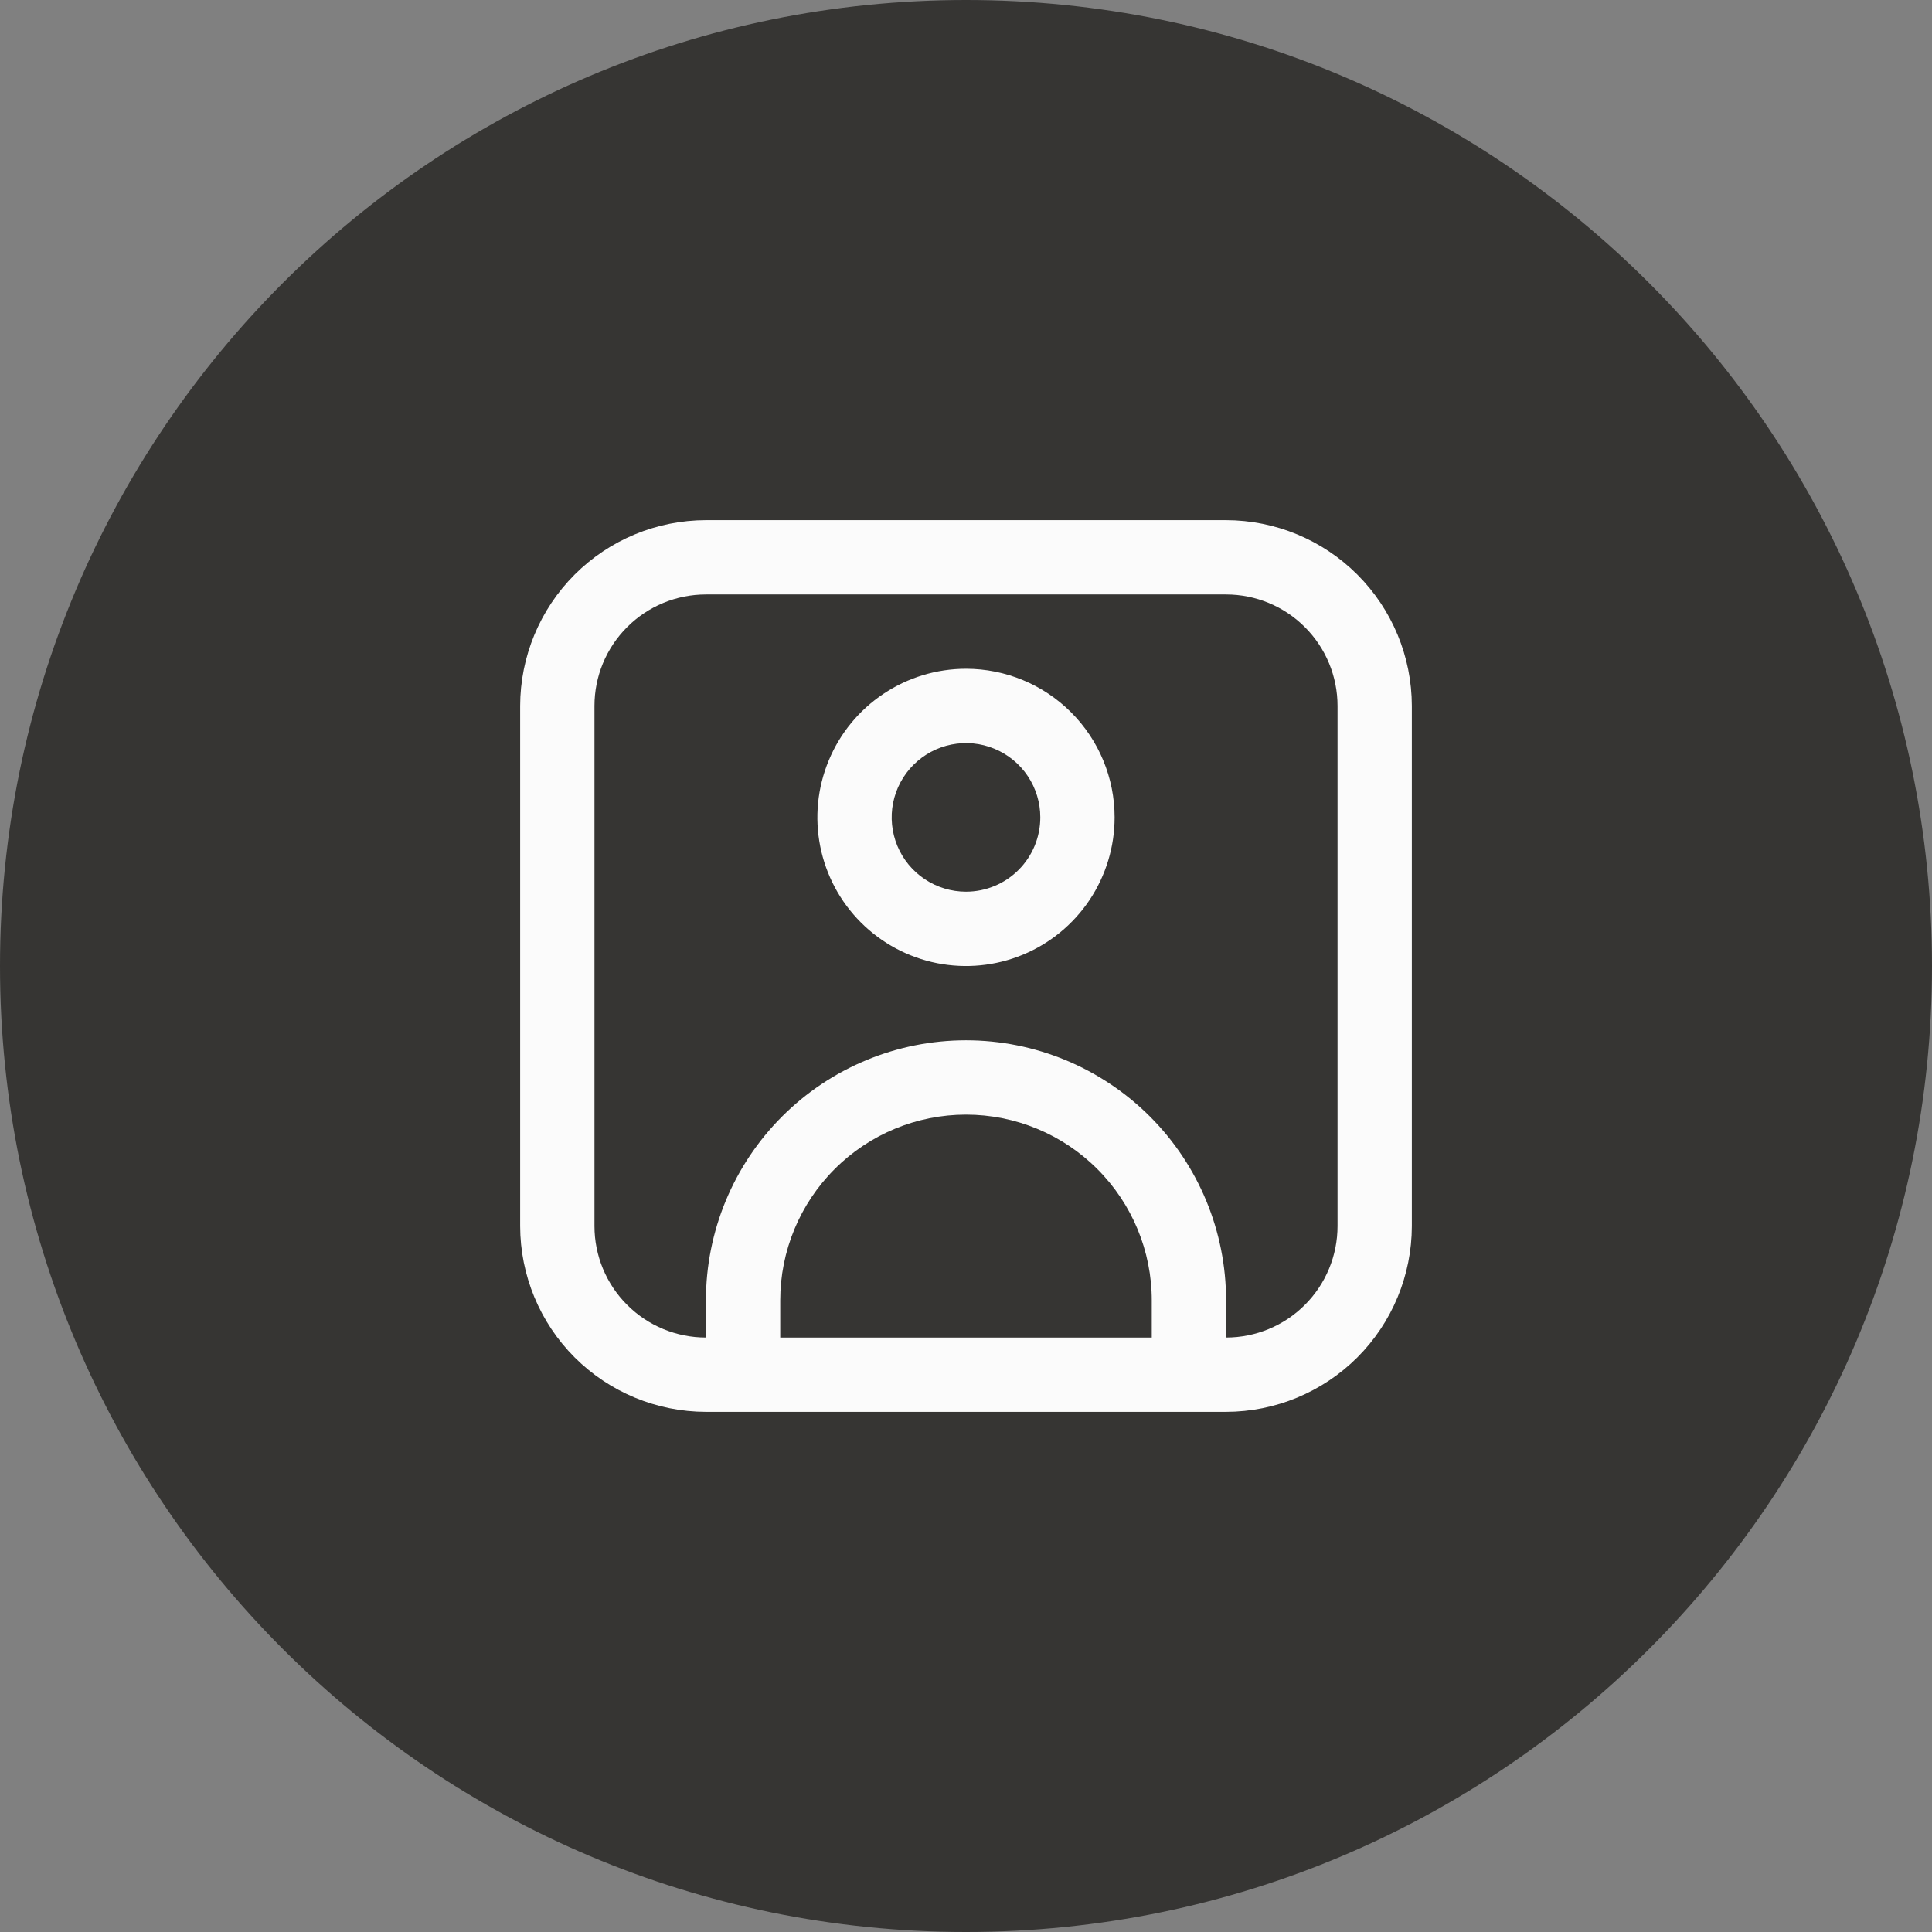 <?xml version="1.0" encoding="UTF-8"?> <svg xmlns="http://www.w3.org/2000/svg" width="52" height="52" viewBox="0 0 52 52" fill="none"><rect x="0" y="0" width="52" height="52" fill="#808080" stroke="none"/><path d="M0 26C0 11.64 11.638 0 26 0C40.357 0 52 11.64 52 26C52 40.36 40.357 52 26 52C11.638 52 0 40.36 0 26Z" fill="#363533"></path><g clip-path="url(#clip0_589_7)"><path d="M33 14H19C17.674 14.002 16.404 14.529 15.466 15.466C14.529 16.404 14.002 17.674 14 19L14 33C14.002 34.326 14.529 35.596 15.466 36.534C16.404 37.471 17.674 37.998 19 38H33C34.326 37.998 35.596 37.471 36.534 36.534C37.471 35.596 37.998 34.326 38 33V19C37.998 17.674 37.471 16.404 36.534 15.466C35.596 14.529 34.326 14.002 33 14V14ZM21 36V35C21 33.674 21.527 32.402 22.465 31.465C23.402 30.527 24.674 30 26 30C27.326 30 28.598 30.527 29.535 31.465C30.473 32.402 31 33.674 31 35V36H21ZM36 33C36 33.796 35.684 34.559 35.121 35.121C34.559 35.684 33.796 36 33 36V35C33 33.144 32.263 31.363 30.95 30.05C29.637 28.738 27.857 28 26 28C24.143 28 22.363 28.738 21.05 30.05C19.738 31.363 19 33.144 19 35V36C18.204 36 17.441 35.684 16.879 35.121C16.316 34.559 16 33.796 16 33V19C16 18.204 16.316 17.441 16.879 16.879C17.441 16.316 18.204 16 19 16H33C33.796 16 34.559 16.316 35.121 16.879C35.684 17.441 36 18.204 36 19V33Z" fill="#FBFBFB"></path><path d="M26 18C25.209 18 24.436 18.235 23.778 18.675C23.12 19.114 22.607 19.739 22.305 20.47C22.002 21.201 21.922 22.005 22.077 22.781C22.231 23.557 22.612 24.27 23.172 24.829C23.731 25.388 24.444 25.769 25.22 25.924C25.996 26.078 26.8 25.999 27.531 25.696C28.262 25.393 28.886 24.881 29.326 24.223C29.765 23.565 30 22.792 30 22C30 20.94 29.579 19.922 28.828 19.172C28.078 18.422 27.061 18 26 18ZM26 24C25.604 24 25.218 23.883 24.889 23.663C24.56 23.444 24.304 23.131 24.152 22.766C24.001 22.4 23.961 21.998 24.038 21.61C24.116 21.222 24.306 20.866 24.586 20.586C24.866 20.307 25.222 20.116 25.61 20.039C25.998 19.962 26.4 20.001 26.765 20.153C27.131 20.304 27.443 20.56 27.663 20.889C27.883 21.218 28 21.605 28 22C28 22.531 27.789 23.04 27.414 23.415C27.039 23.79 26.53 24 26 24Z" fill="#FBFBFB"></path></g><defs><clipPath id="clip0_589_7"><rect width="24" height="24" fill="white" transform="translate(14 14)"></rect></clipPath></defs></svg> 